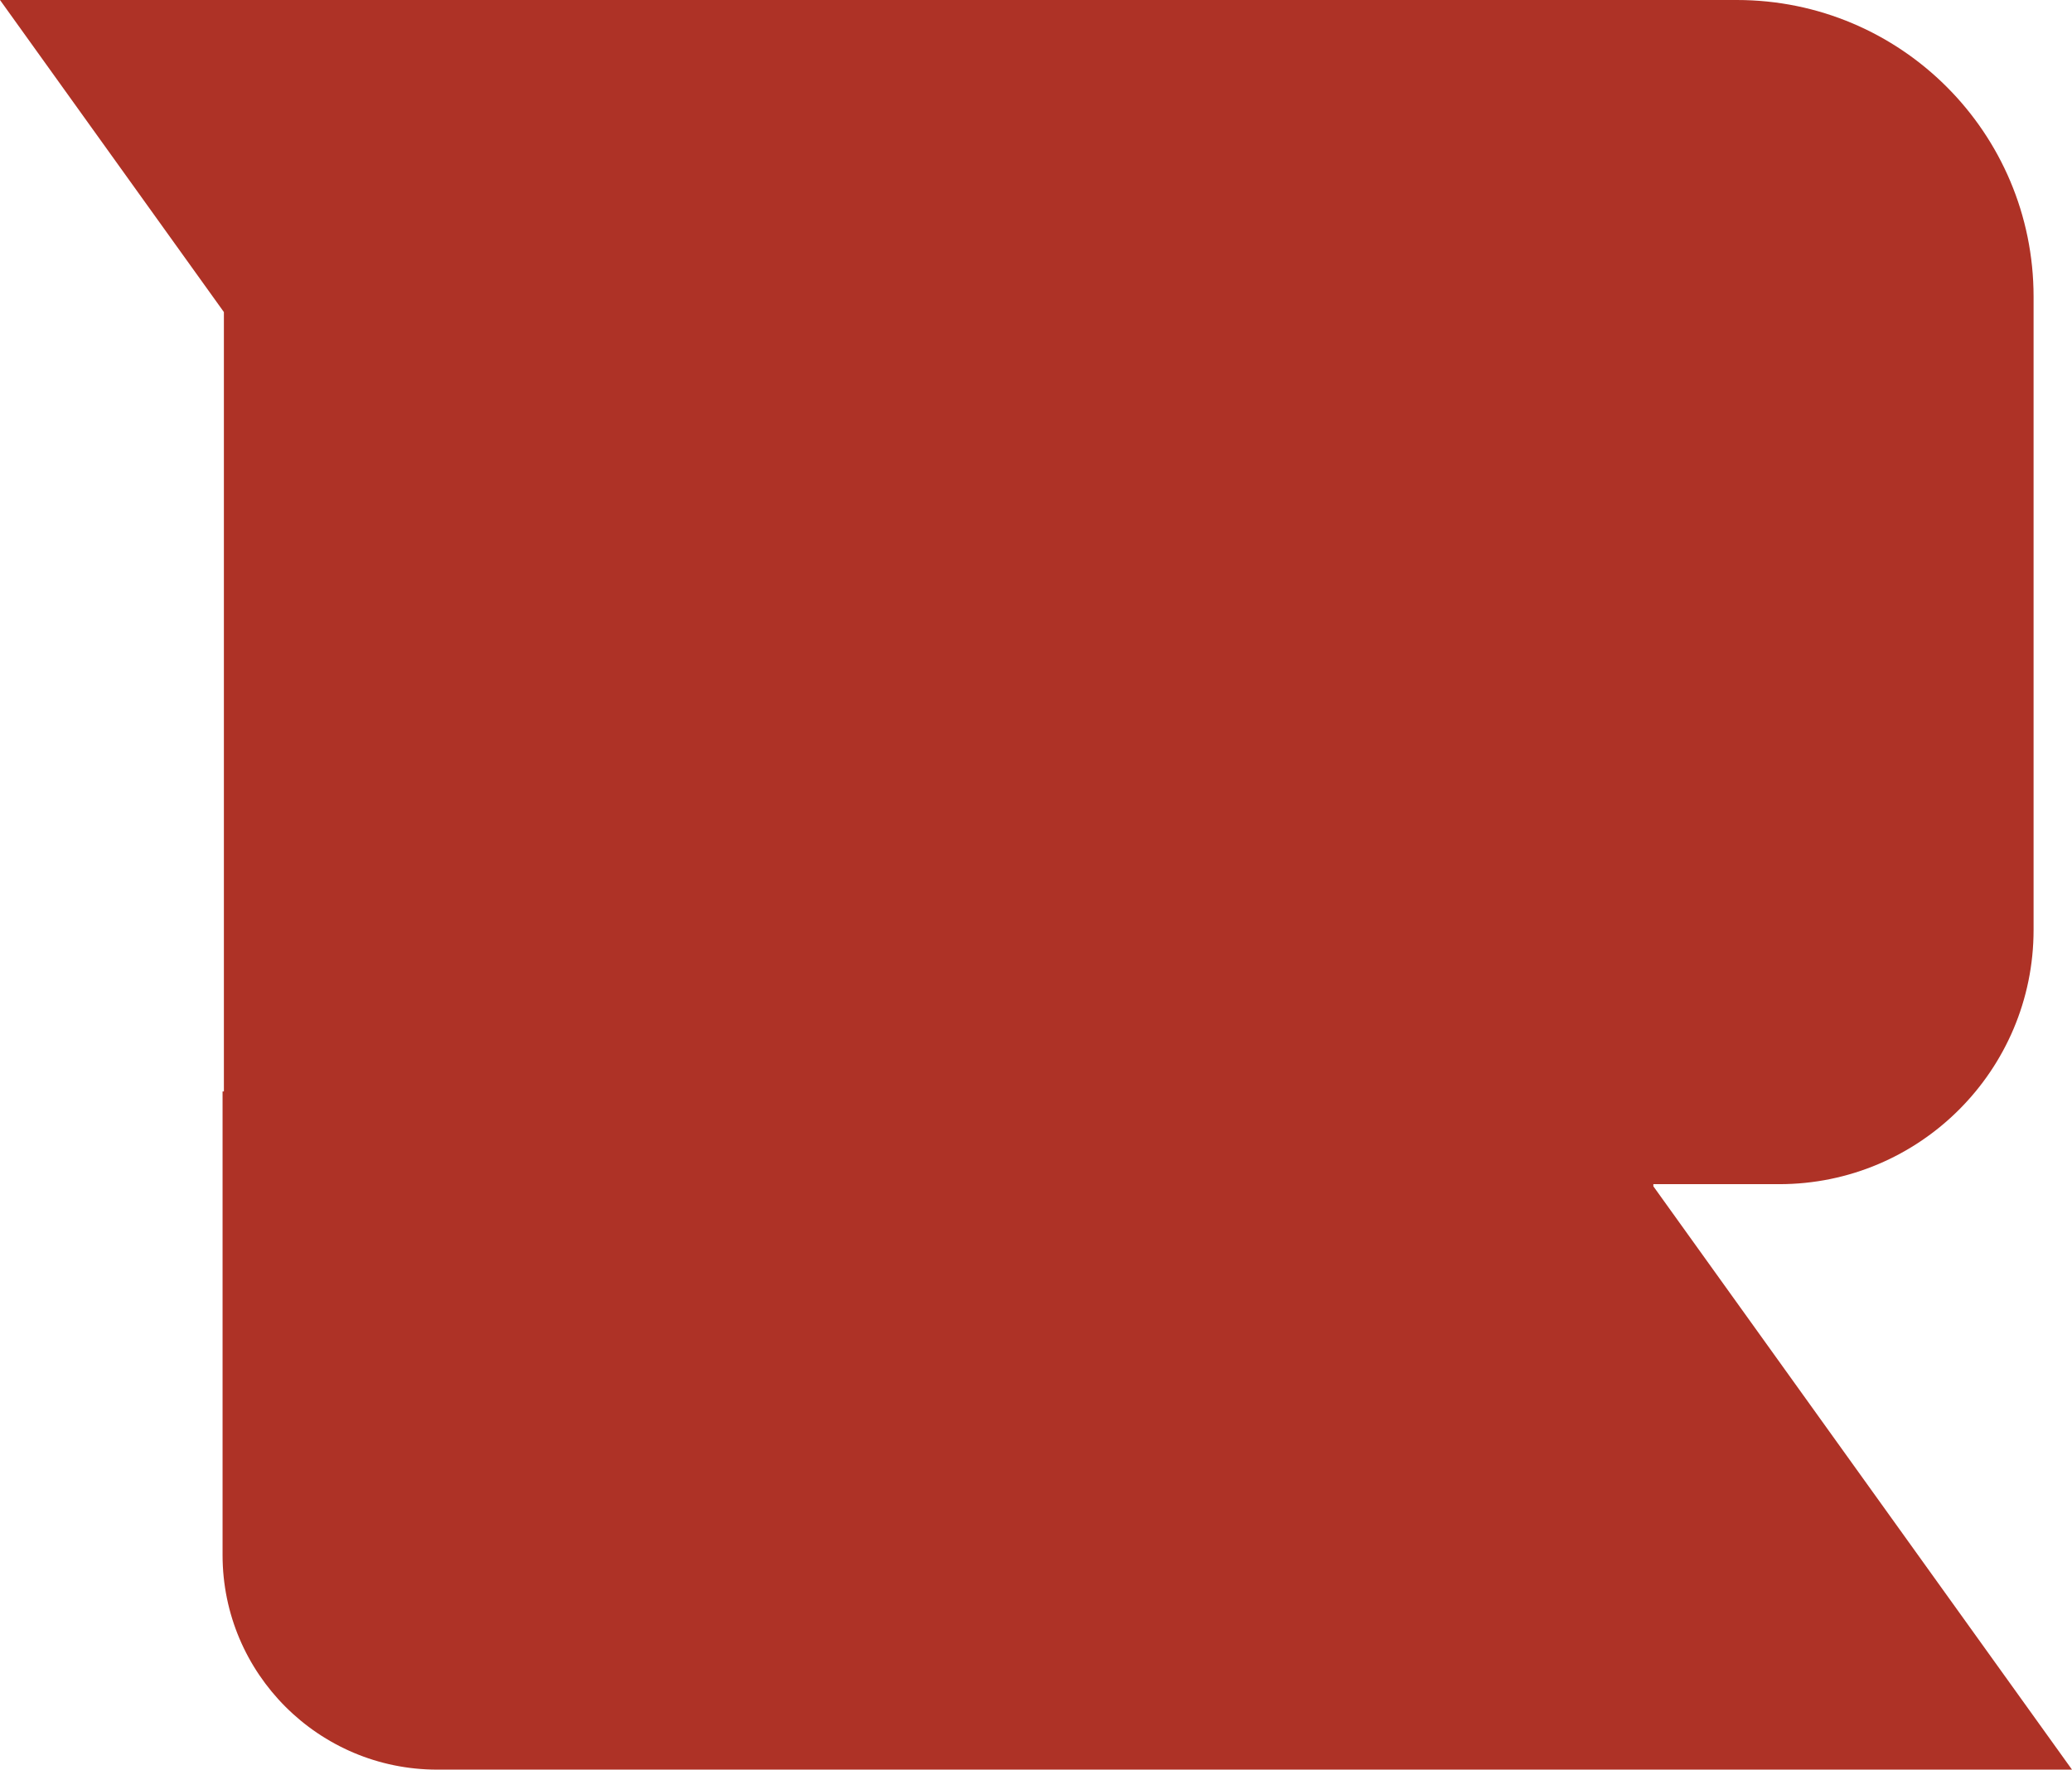 <svg xmlns="http://www.w3.org/2000/svg" id="uuid-37a8883f-60eb-4cc2-8e09-3cd1b08c76b5" viewBox="0 0 782 668"><defs><style>      .st0 {        fill: #ae3226;        isolation: isolate;      }    </style></defs><path class="st0" d="M619,668H165c-44.7,0-81-36.3-81-81v-175h.5V117.8L0,0h655.5c61.9,0,112,50.1,112,112h0v239c0,53-43,96-96,96h-47.5v.8l158,220.2h-163Z"></path></svg>